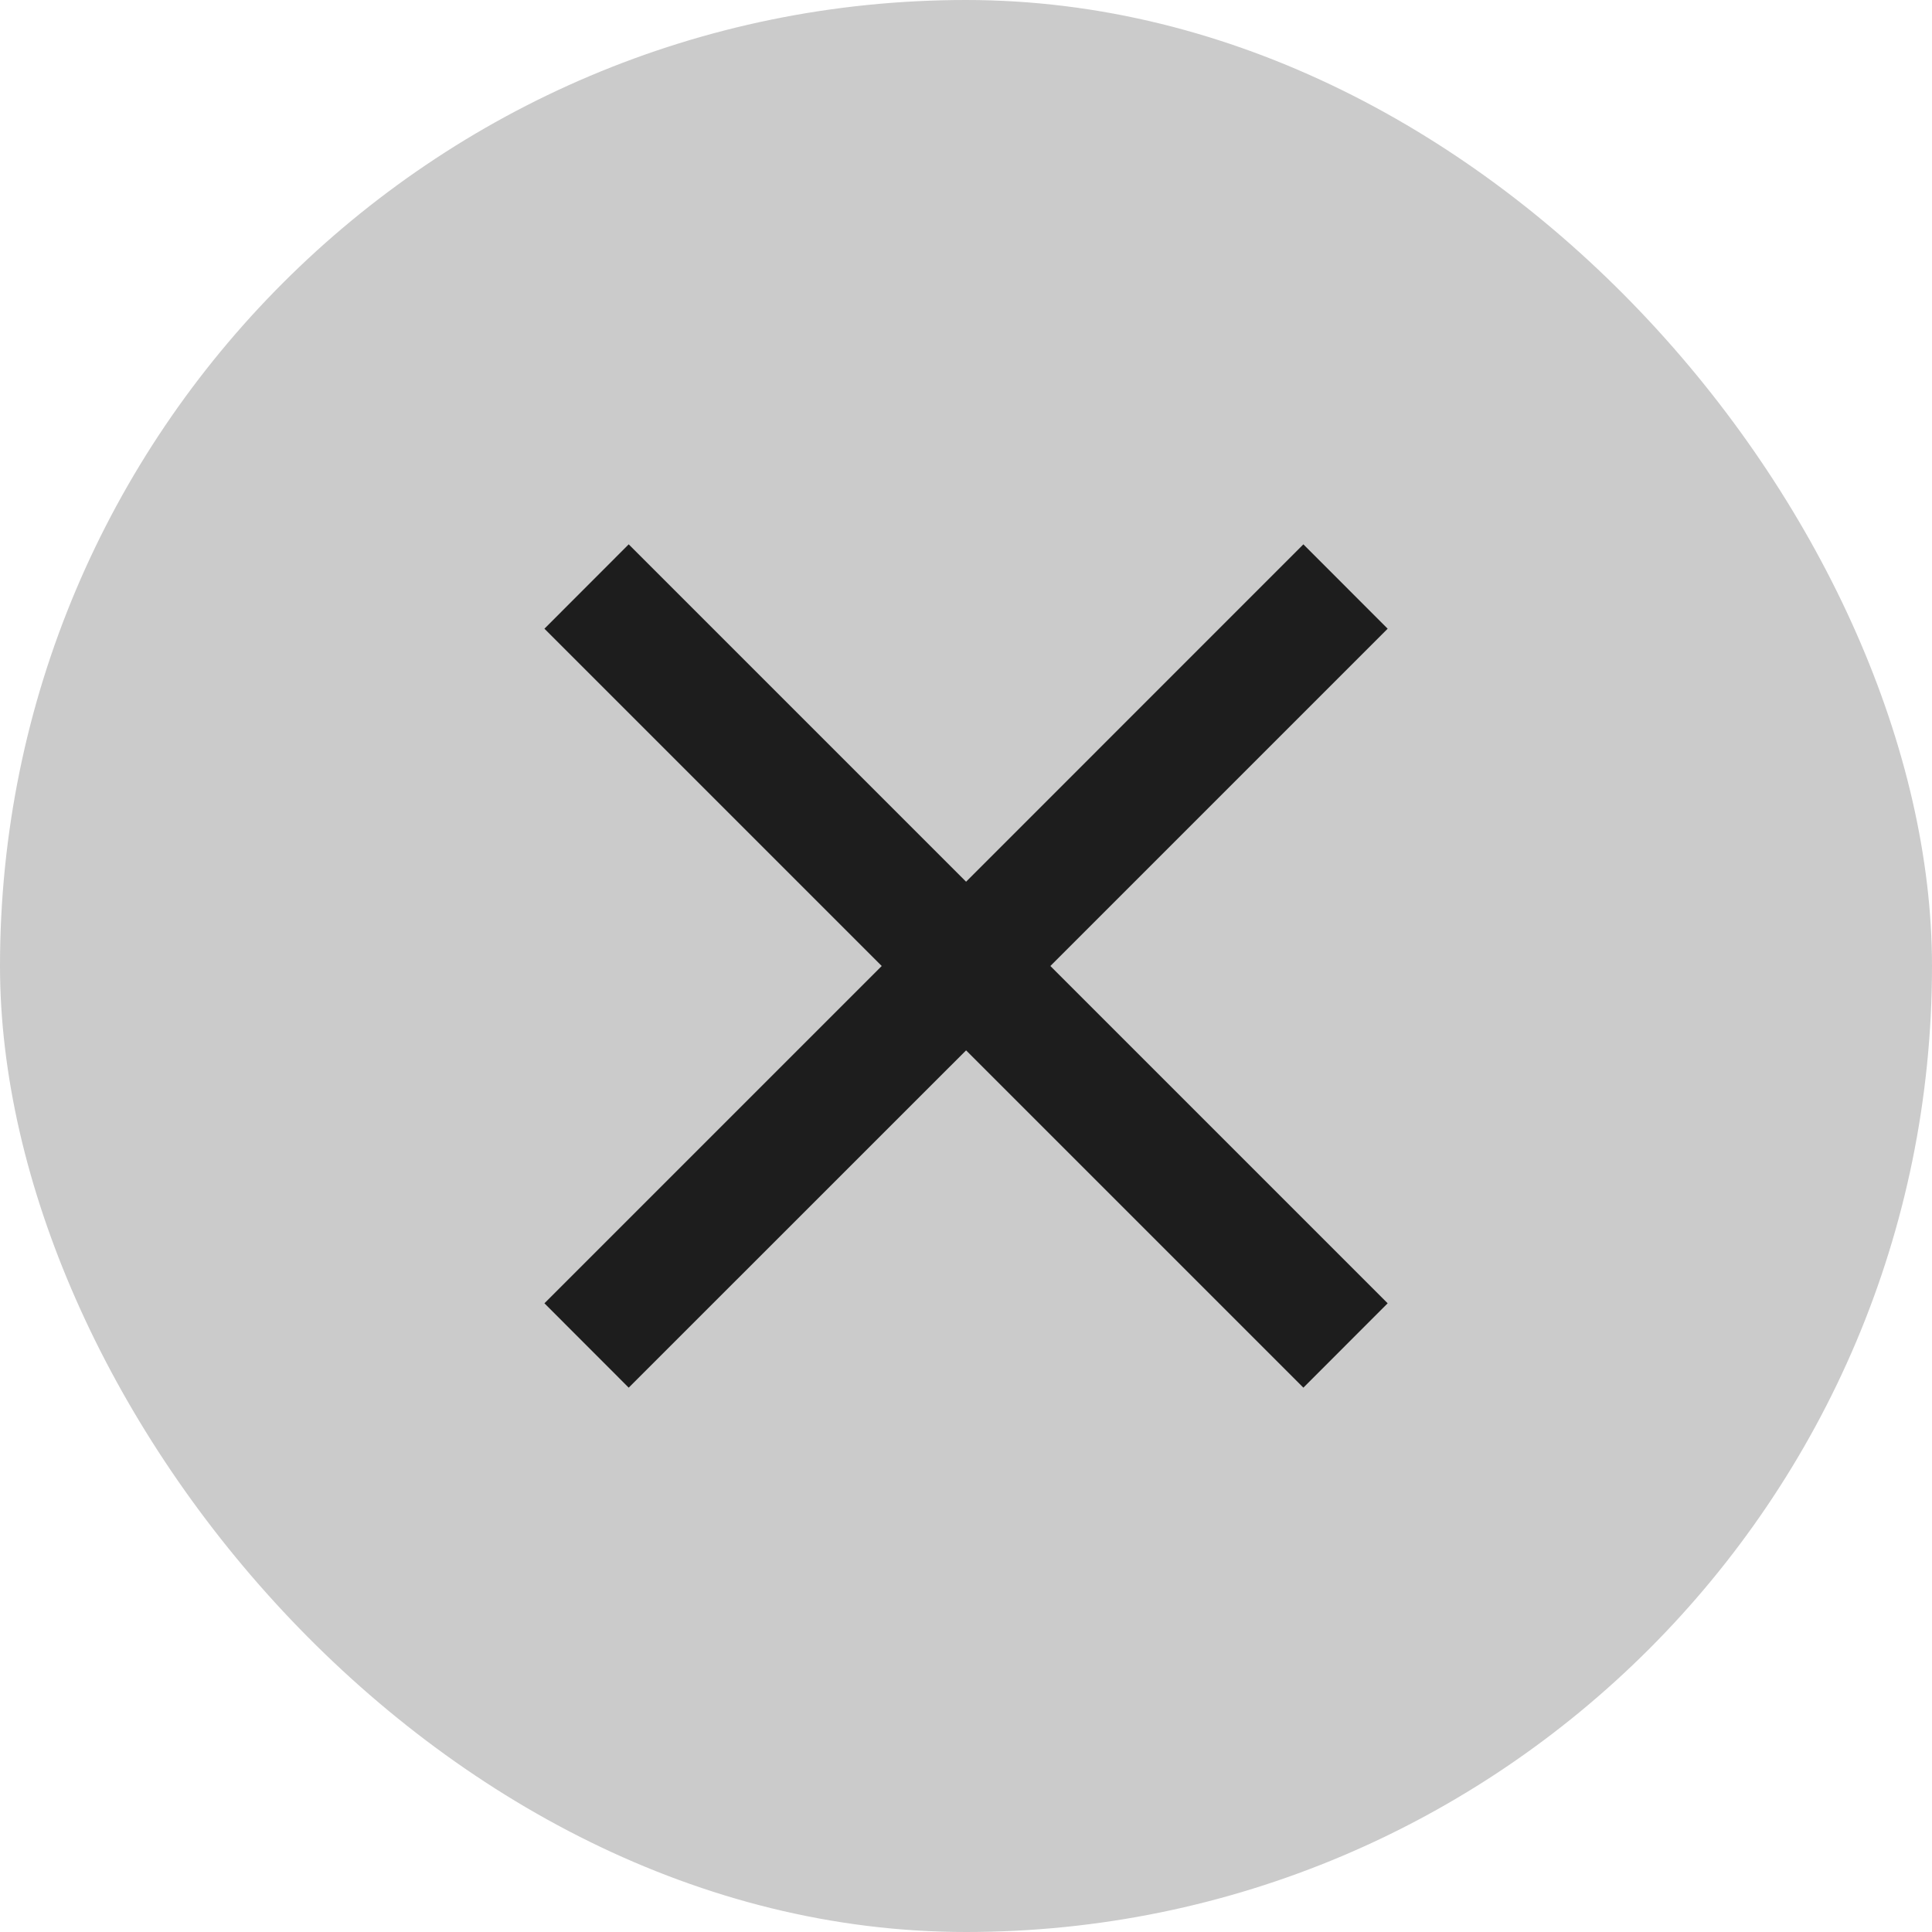 <svg width="24" height="24" viewBox="0 0 24 24" fill="none" xmlns="http://www.w3.org/2000/svg">
<rect width="24" height="24" rx="12" fill="#CBCBCB"/>
<path d="M13.048 12L17.238 16.19L16.191 17.238L12.001 13.048L7.81 17.238L6.763 16.19L10.953 12L6.763 7.81L7.81 6.762L12.001 10.953L16.191 6.762L17.238 7.81L13.048 12Z" fill="#1D1D1D"/>
</svg>
